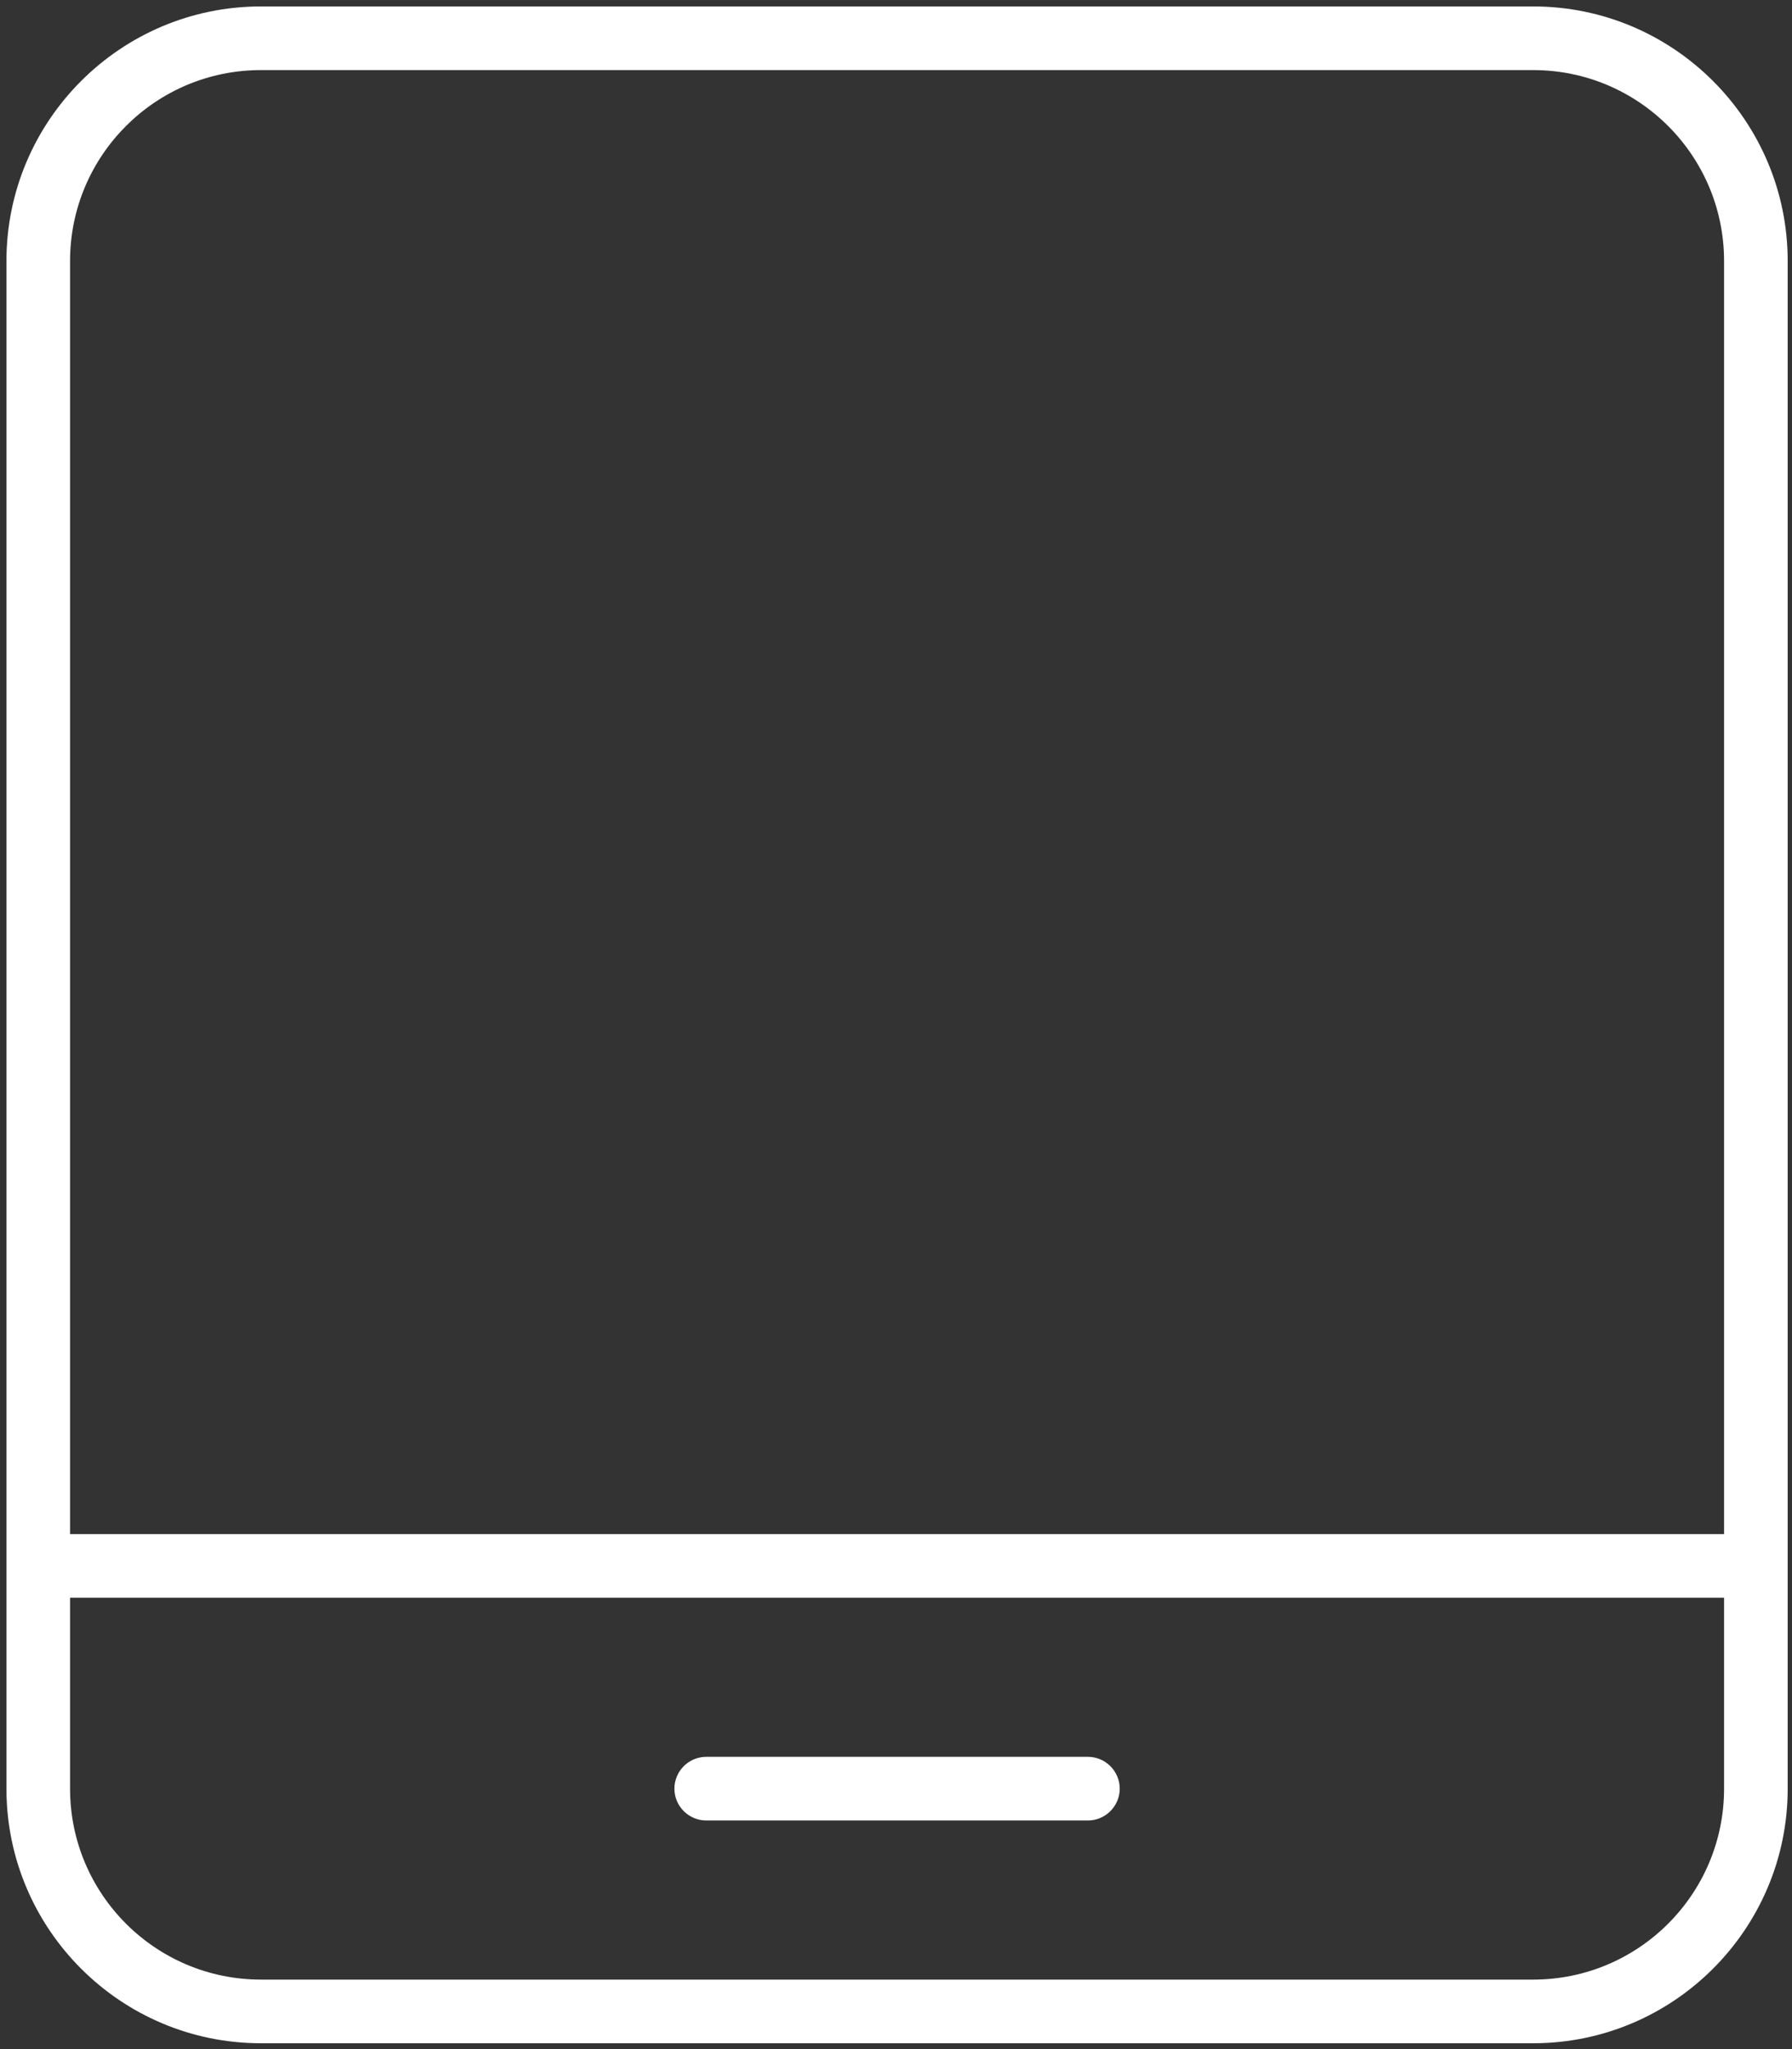 <?xml version="1.0" encoding="UTF-8"?> <svg xmlns="http://www.w3.org/2000/svg" xmlns:svg="http://www.w3.org/2000/svg" xmlns:xlink="http://www.w3.org/1999/xlink" width="448" height="512"><rect width="100%" height="100%" fill="#333333" stroke="none"/><defs><symbol xmlns="http://www.w3.org/2000/svg" id="svg_4" viewBox="0 0 448 512"><path d="m384,16c26.5,0 48,21.5 48,48l0,320l-416,0l0,-320c0,-26.5 21.5,-48 48,-48l320,0zm48,384l0,48c0,26.5 -21.5,48 -48,48l-320,0c-26.5,0 -48,-21.5 -48,-48l0,-48l416,0zm-368,-400c-35.3,0 -64,28.7 -64,64l0,384c0,35.3 28.7,64 64,64l320,0c35.3,0 64,-28.7 64,-64l0,-384c0,-35.3 -28.7,-64 -64,-64l-320,0zm104,448c0,4.4 3.6,8 8,8l96,0c4.4,0 8,-3.6 8,-8s-3.6,-8 -8,-8l-96,0c-4.4,0 -8,3.6 -8,8z"></path></symbol></defs><g class="layer"><title>Layer 1</title><use fill="#ffffff" id="svg_5" transform="matrix(0.994 0 0 0.994 1.61 1.61)" x="0" xlink:href="#svg_4" y="0"></use></g></svg> 